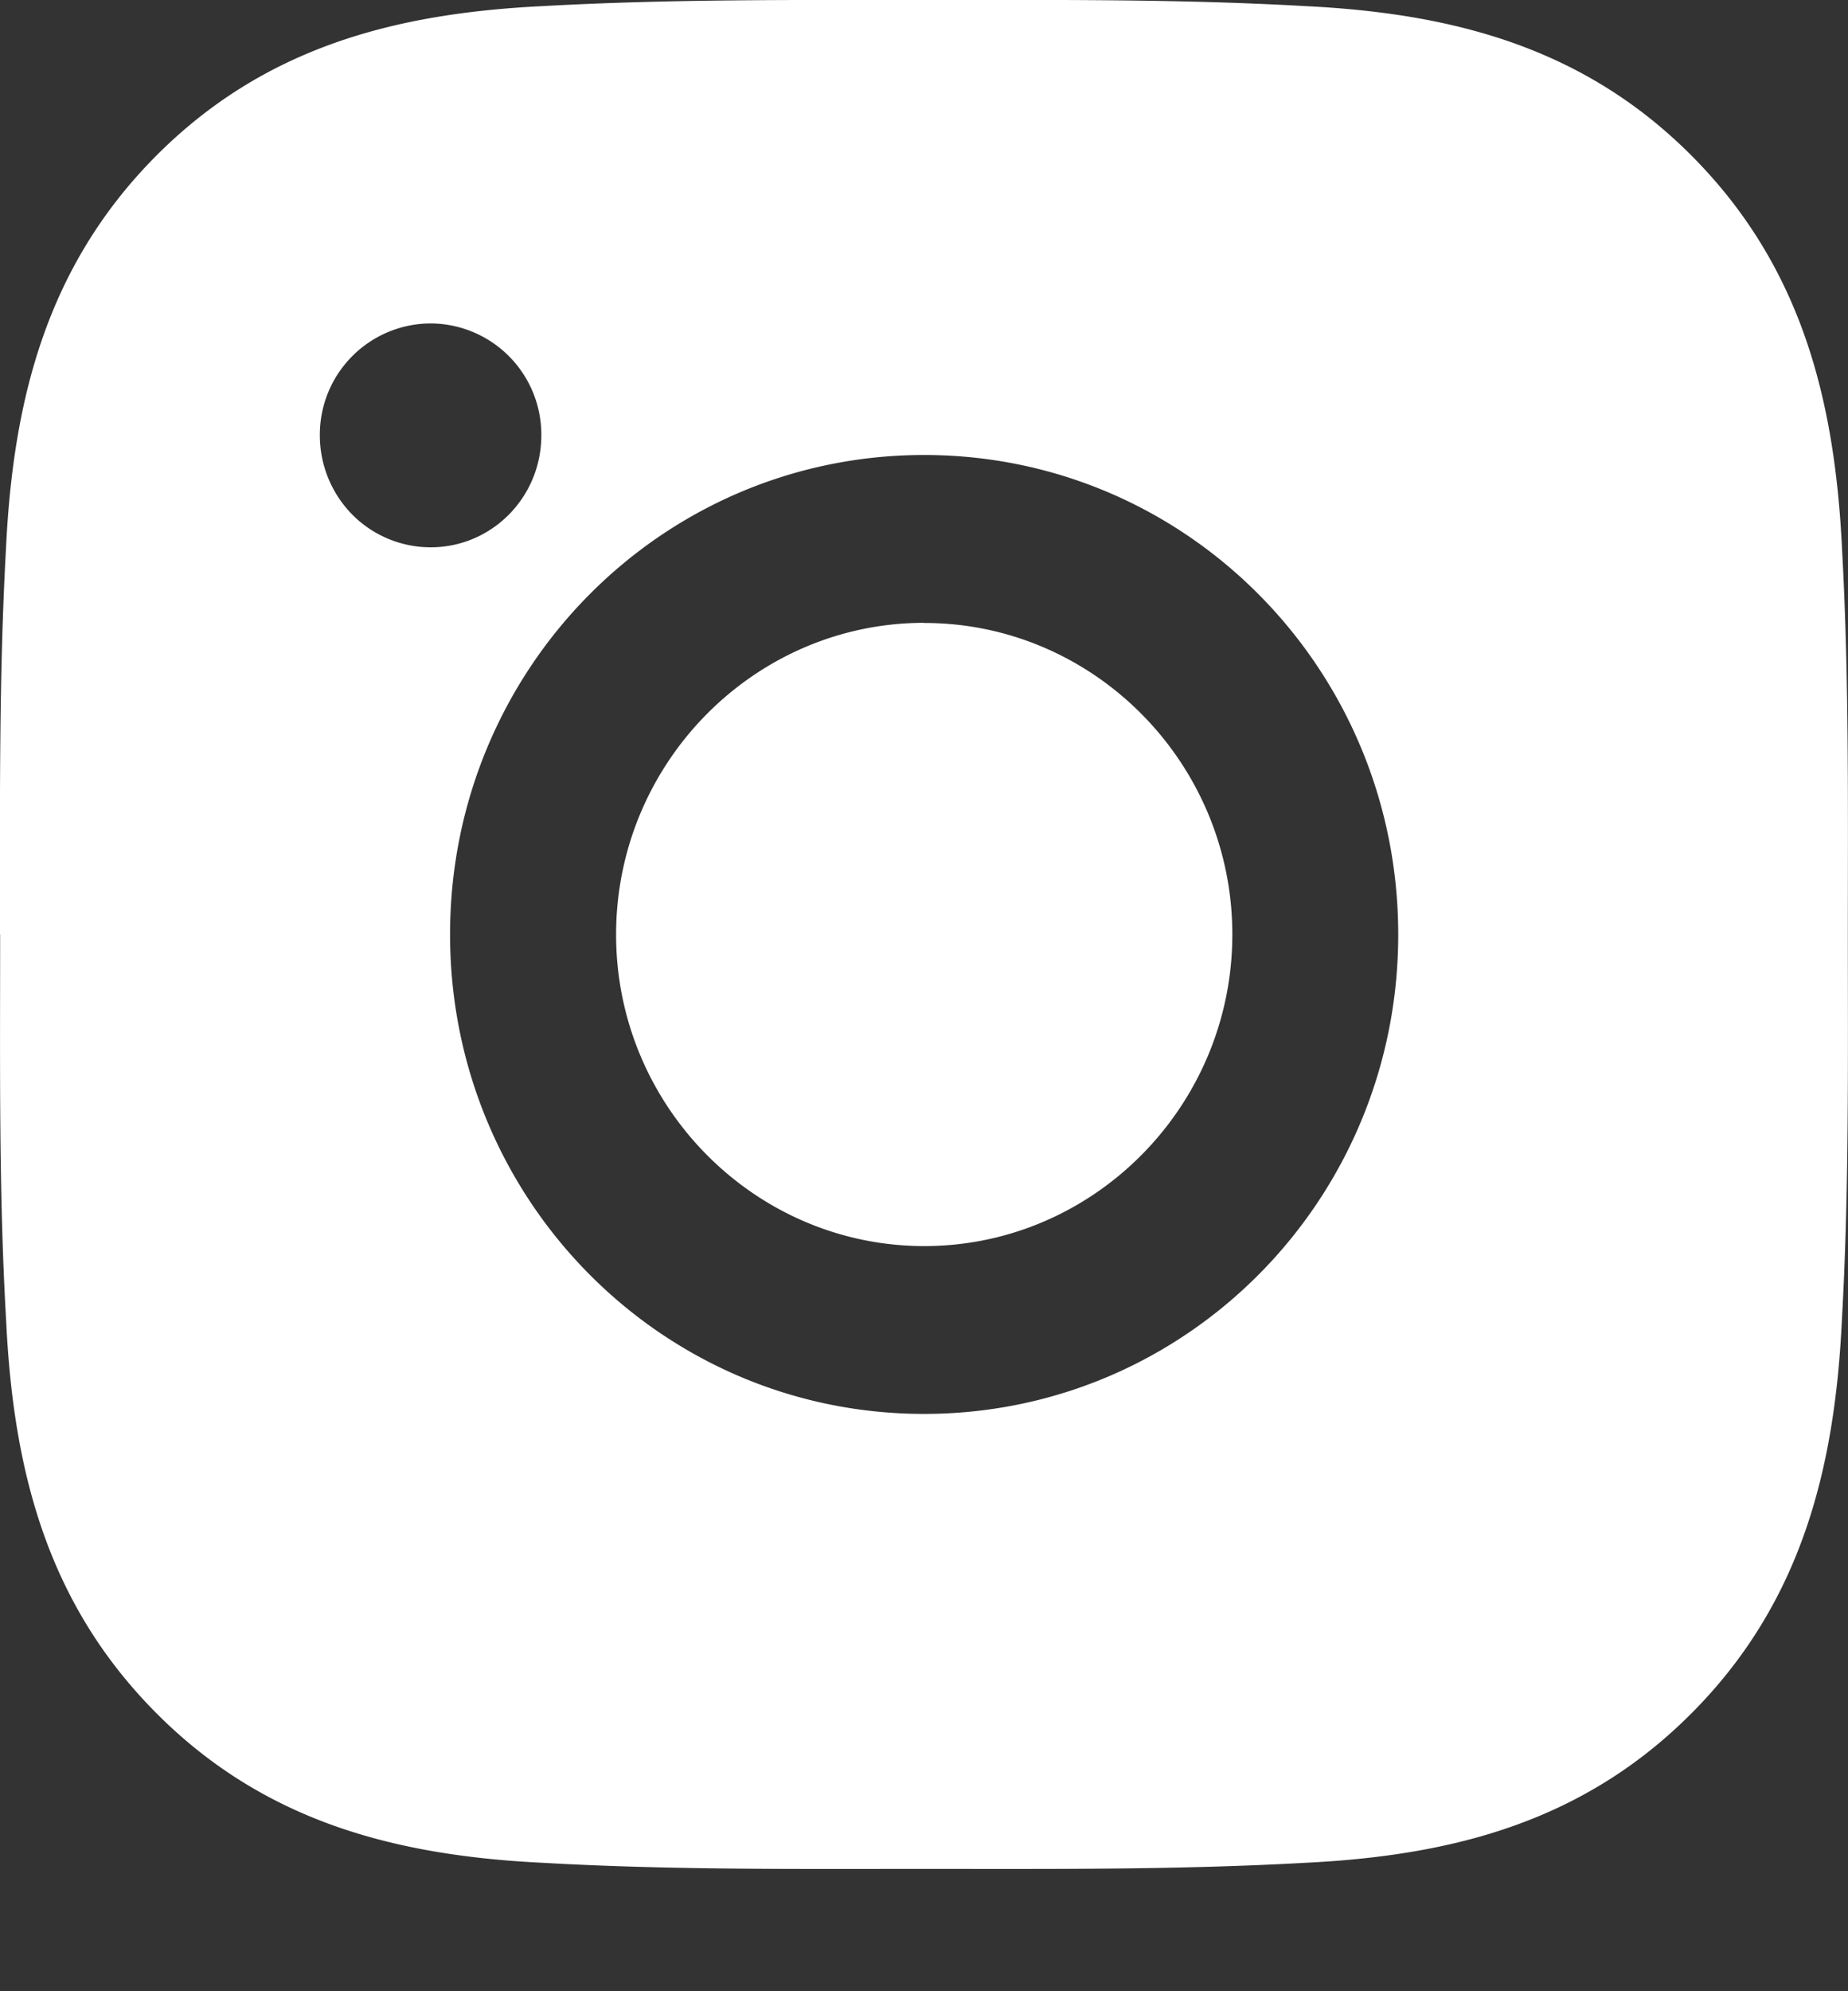 <svg width="13" height="14" fill="none" xmlns="http://www.w3.org/2000/svg"><rect width="100%" height="100%" fill="#333333" stroke="none"/><path d="M6.502 4.38c1.193 0 2.167.984 2.167 2.19s-.974 2.191-2.167 2.191c-1.194 0-2.168-.985-2.168-2.19 0-1.207.974-2.192 2.168-2.192zM0 6.57c0-.907-.008-1.806.042-2.712.05-1.052.288-1.985 1.049-2.755C1.854.333 2.776.094 3.817.043 4.715-.007 5.604 0 6.5 0c.898 0 1.787-.008 2.683.043 1.04.051 1.964.291 2.725 1.06.763.771.999 1.703 1.05 2.755.05.907.041 1.806.041 2.712 0 .906.009 1.806-.042 2.712-.05 1.052-.288 1.986-1.049 2.755-.762.77-1.684 1.009-2.725 1.06-.897.05-1.787.043-2.683.043-.897 0-1.787.008-2.683-.043-1.04-.051-1.964-.291-2.725-1.06-.763-.771-.999-1.703-1.049-2.755C-.009 8.376.001 7.477.001 6.57zm6.5 3.371c1.846 0 3.336-1.505 3.336-3.37 0-1.866-1.49-3.372-3.335-3.372-1.846 0-3.335 1.506-3.335 3.371 0 1.866 1.49 3.371 3.335 3.371zM3.03 3.848c.43 0 .778-.352.778-.787a.782.782 0 00-.779-.787.782.782 0 00-.779.787.794.794 0 00.228.557.777.777 0 00.551.23z" fill="#fff"/></svg>